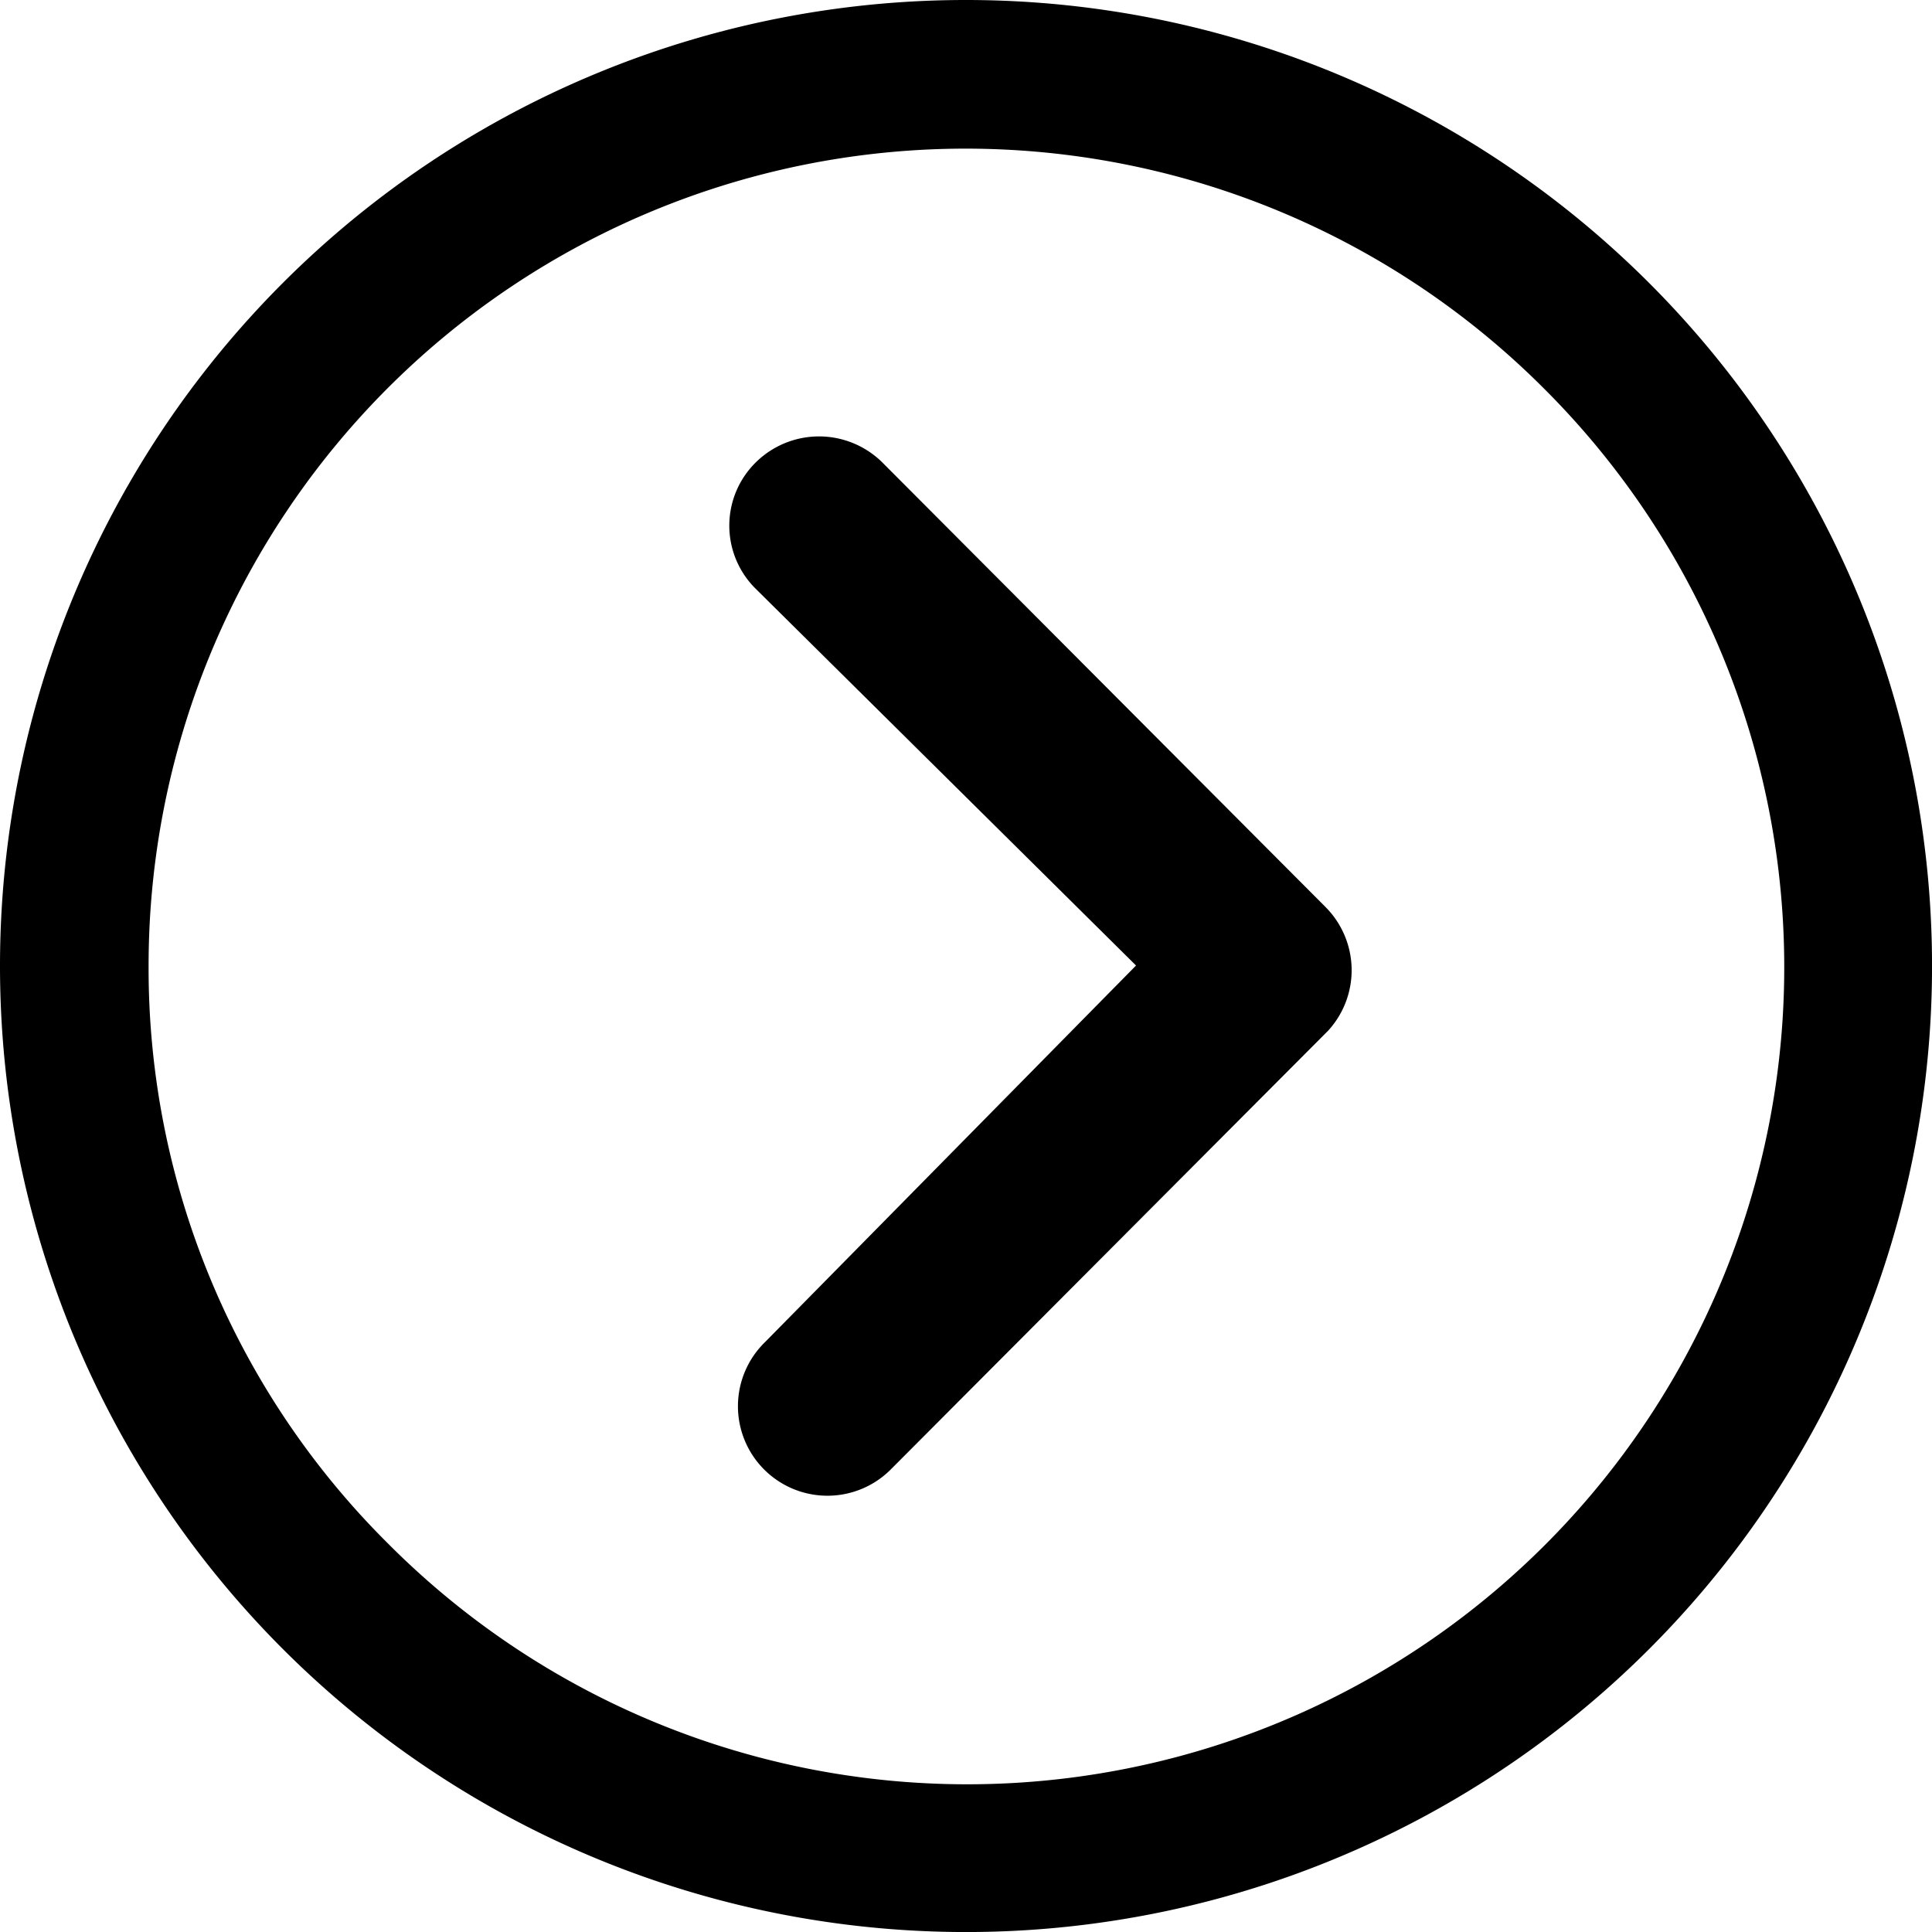 <svg xmlns="http://www.w3.org/2000/svg" width="45.727" height="45.727" viewBox="0 0 45.727 45.727"><g transform="translate(-3.375 -3.375)"><path d="M15.041,10.6a2.13,2.13,0,0,1,3,0L28.528,21.12a2.119,2.119,0,0,1,.066,2.924L18.261,34.41a2.118,2.118,0,1,1-3-2.99l8.783-8.915-9-8.915A2.1,2.1,0,0,1,15.041,10.6Z" transform="translate(6.219 3.722)"/><path d="M3.375,26.239A22.864,22.864,0,1,0,26.239,3.375,22.86,22.86,0,0,0,3.375,26.239Zm3.517,0a19.338,19.338,0,0,1,33.02-13.674A19.338,19.338,0,1,1,12.564,39.913,19.18,19.18,0,0,1,6.892,26.239Z"/></g></svg>